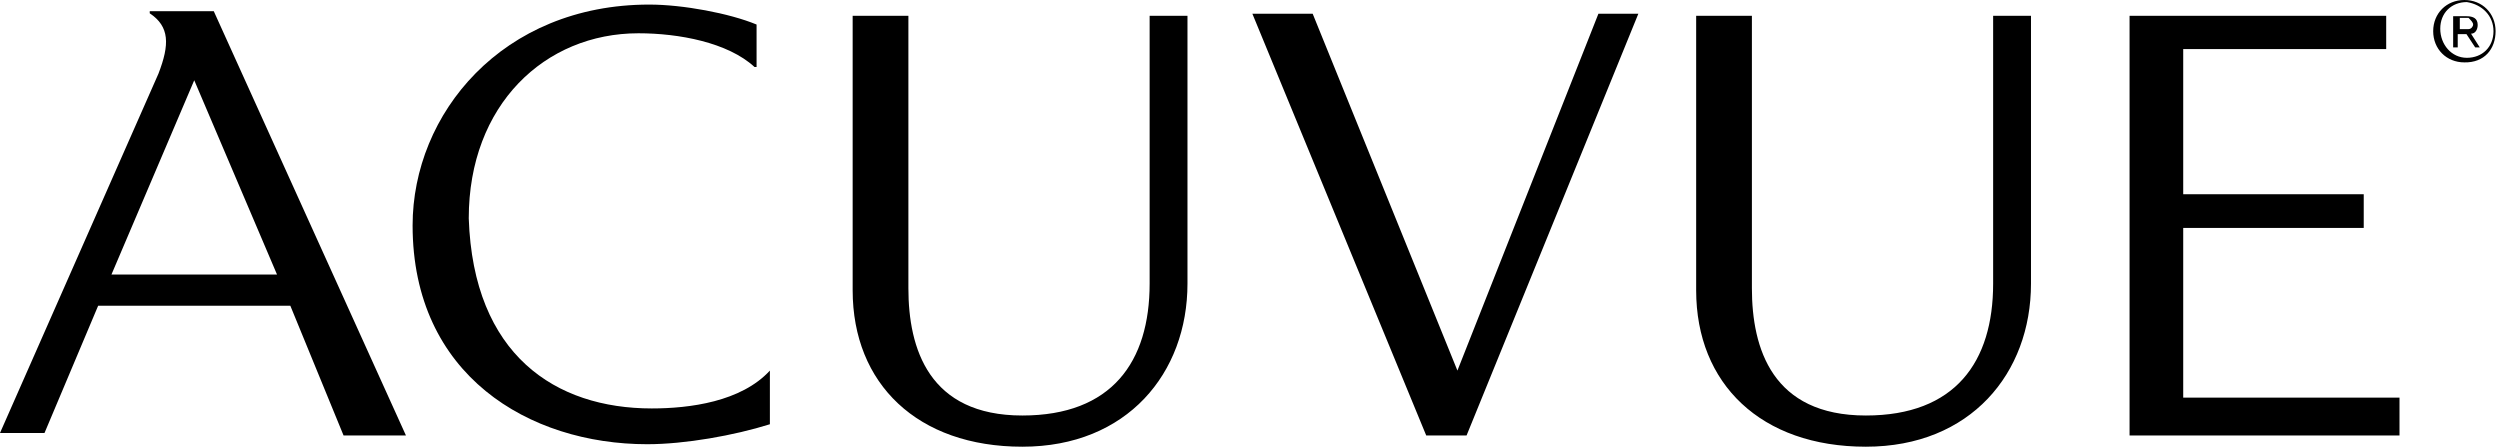 <svg xmlns="http://www.w3.org/2000/svg" width="319" height="57" viewBox="0 0 319 57" fill="none"><path d="M315.57 3.131C315.57 3.397 315.304 3.715 314.986 3.715H313.871V2.282H314.986C315.304 2.601 315.57 2.866 315.57 3.131ZM315.304 4.299C315.888 4.299 316.153 3.715 316.153 3.184C316.153 2.335 315.57 2.07 314.72 2.07H313.022V6.05H313.606V4.352H314.72L315.835 6.05H316.419L315.304 4.299ZM318.17 3.98C318.17 5.997 316.737 7.377 314.773 7.377C312.81 7.377 311.377 5.679 311.377 3.662C311.377 1.645 312.81 0.265 314.773 0.265C316.737 0.584 318.17 2.017 318.17 3.98ZM318.436 3.98C318.436 1.698 316.737 0 314.455 0C312.173 0 310.475 1.698 310.475 3.98C310.475 6.263 312.173 7.961 314.455 7.961C317.003 8.014 318.436 6.263 318.436 3.98Z" fill="black"></path><path d="M83.165 52.117C87.994 52.117 94.575 51.268 98.237 47.288V54.134C93.673 55.567 87.41 56.682 82.581 56.682C67.508 56.682 52.648 47.872 52.648 28.765C52.648 14.542 64.059 0.584 82.846 0.584C87.145 0.584 93.089 1.699 96.539 3.131V8.545H96.274C92.877 5.414 86.614 4.246 81.466 4.246C69.525 4.246 59.813 13.374 59.813 27.863C60.397 45.324 70.905 52.117 83.165 52.117Z" fill="black"></path><path d="M278.578 50.737V29.084H301.612V24.785H278.578V6.262H304.478V2.017H271.732V55.567H306.176V50.737H278.578Z" fill="black"></path><path d="M146.693 2.017V36.195C146.693 46.173 141.863 53.019 130.452 53.019C118.511 53.019 115.911 44.475 115.911 36.779V2.017H108.799V37.044C108.799 48.986 117.078 57 130.452 57C143.827 57 151.522 47.606 151.522 36.195V2.017H146.693Z" fill="black"></path><path d="M203.958 1.751L185.967 47.287L167.497 1.751H159.802L181.986 55.567H187.134L209.053 1.751H203.958Z" fill="black"></path><path d="M14.223 35.028L24.785 10.243L35.346 35.028H14.223ZM43.838 55.567H51.799L27.279 1.433H19.106V1.698C21.654 3.396 21.654 5.678 20.221 9.394L0 55.248H5.679L12.525 39.008H37.045L43.838 55.567Z" fill="black"></path><path d="M254.324 2.017V36.195C254.324 46.173 249.494 53.019 238.084 53.019C226.142 53.019 223.542 44.475 223.542 36.779V2.017H216.43V37.044C216.43 48.986 224.71 57 238.084 57C251.458 57 259.154 47.606 259.154 36.195V2.017H254.324Z" fill="black"></path></svg>